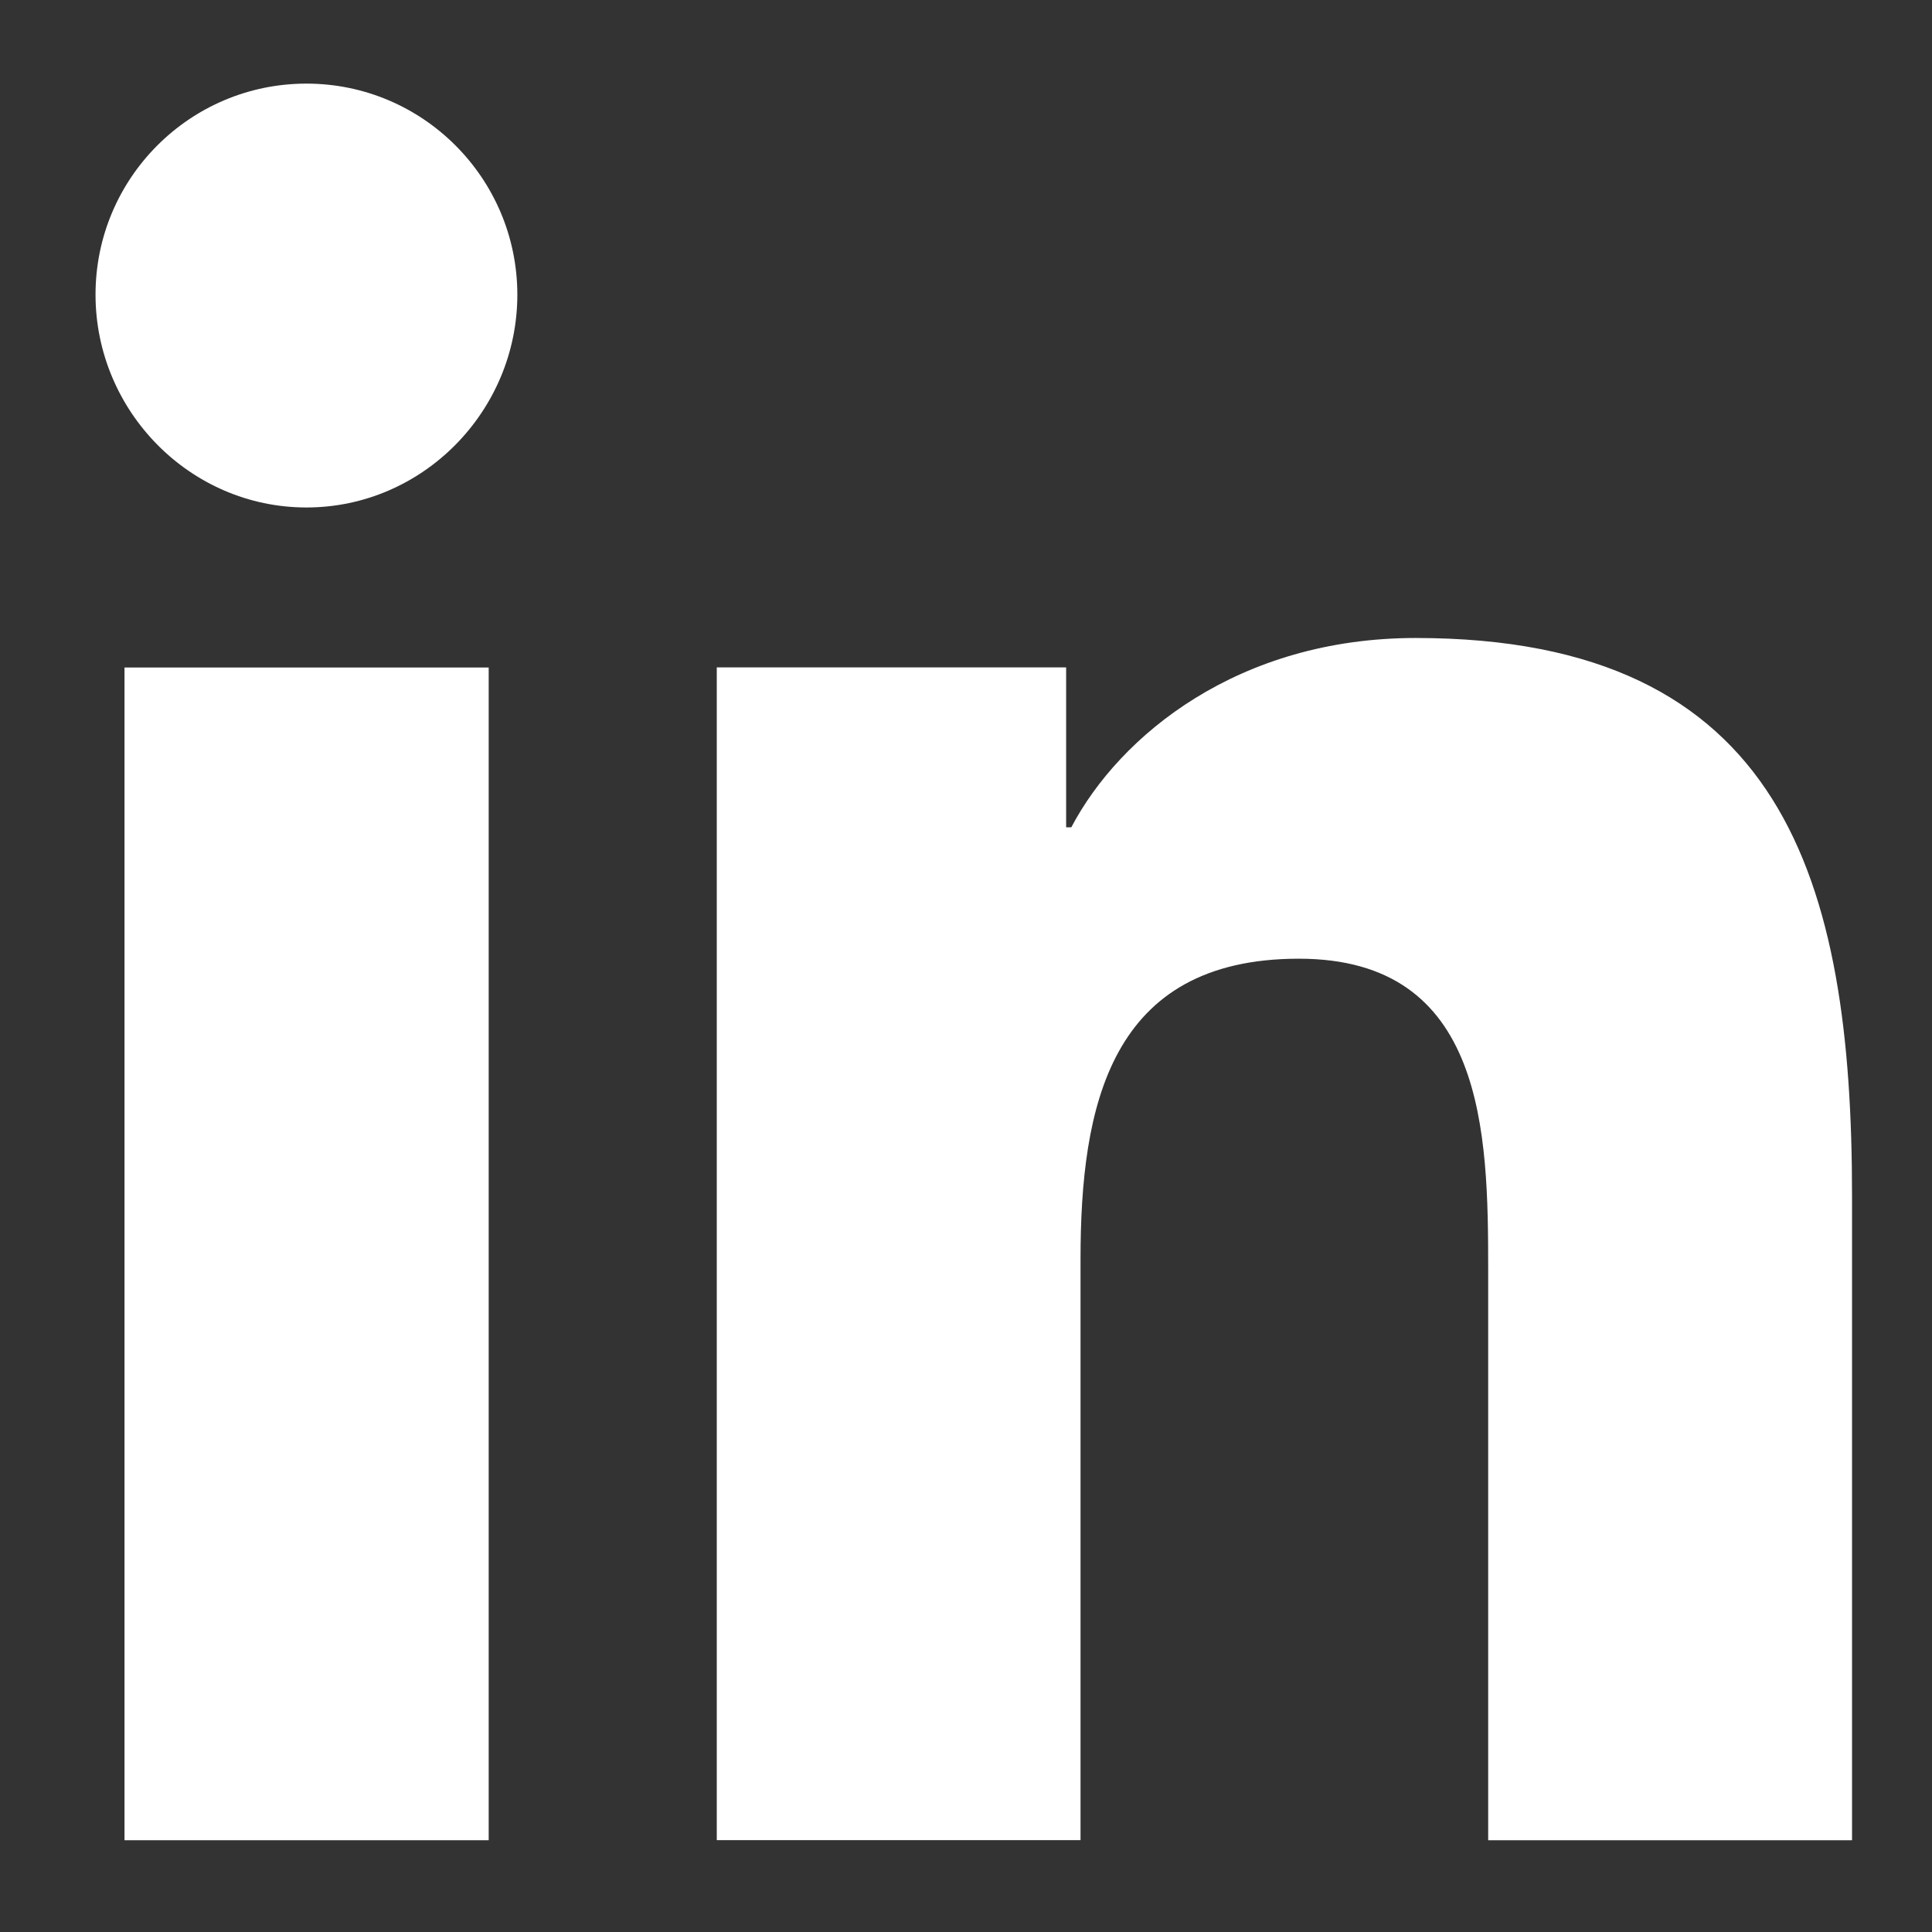 <?xml version="1.0" encoding="UTF-8"?> <svg xmlns="http://www.w3.org/2000/svg" width="18" height="18" viewBox="0 0 18 18" fill="none"><rect x="0" y="0" width="18" height="18" fill="#333333" stroke="none"/> <path d="M17.251 17.145V17.144H17.255V11.142C17.255 8.206 16.623 5.944 13.19 5.944C11.54 5.944 10.433 6.849 9.981 7.708H9.933V6.218H6.678V17.144H10.067V11.734C10.067 10.309 10.337 8.932 12.101 8.932C13.839 8.932 13.865 10.558 13.865 11.825V17.145H17.251Z" fill="white"></path> <path d="M1.16 6.219H4.553V17.145H1.16V6.219Z" fill="white"></path> <path d="M2.855 0.779C1.77 0.779 0.89 1.66 0.89 2.745C0.89 3.829 1.77 4.728 2.855 4.728C3.94 4.728 4.82 3.829 4.82 2.745C4.819 1.66 3.939 0.779 2.855 0.779V0.779Z" fill="white"></path> </svg> 
